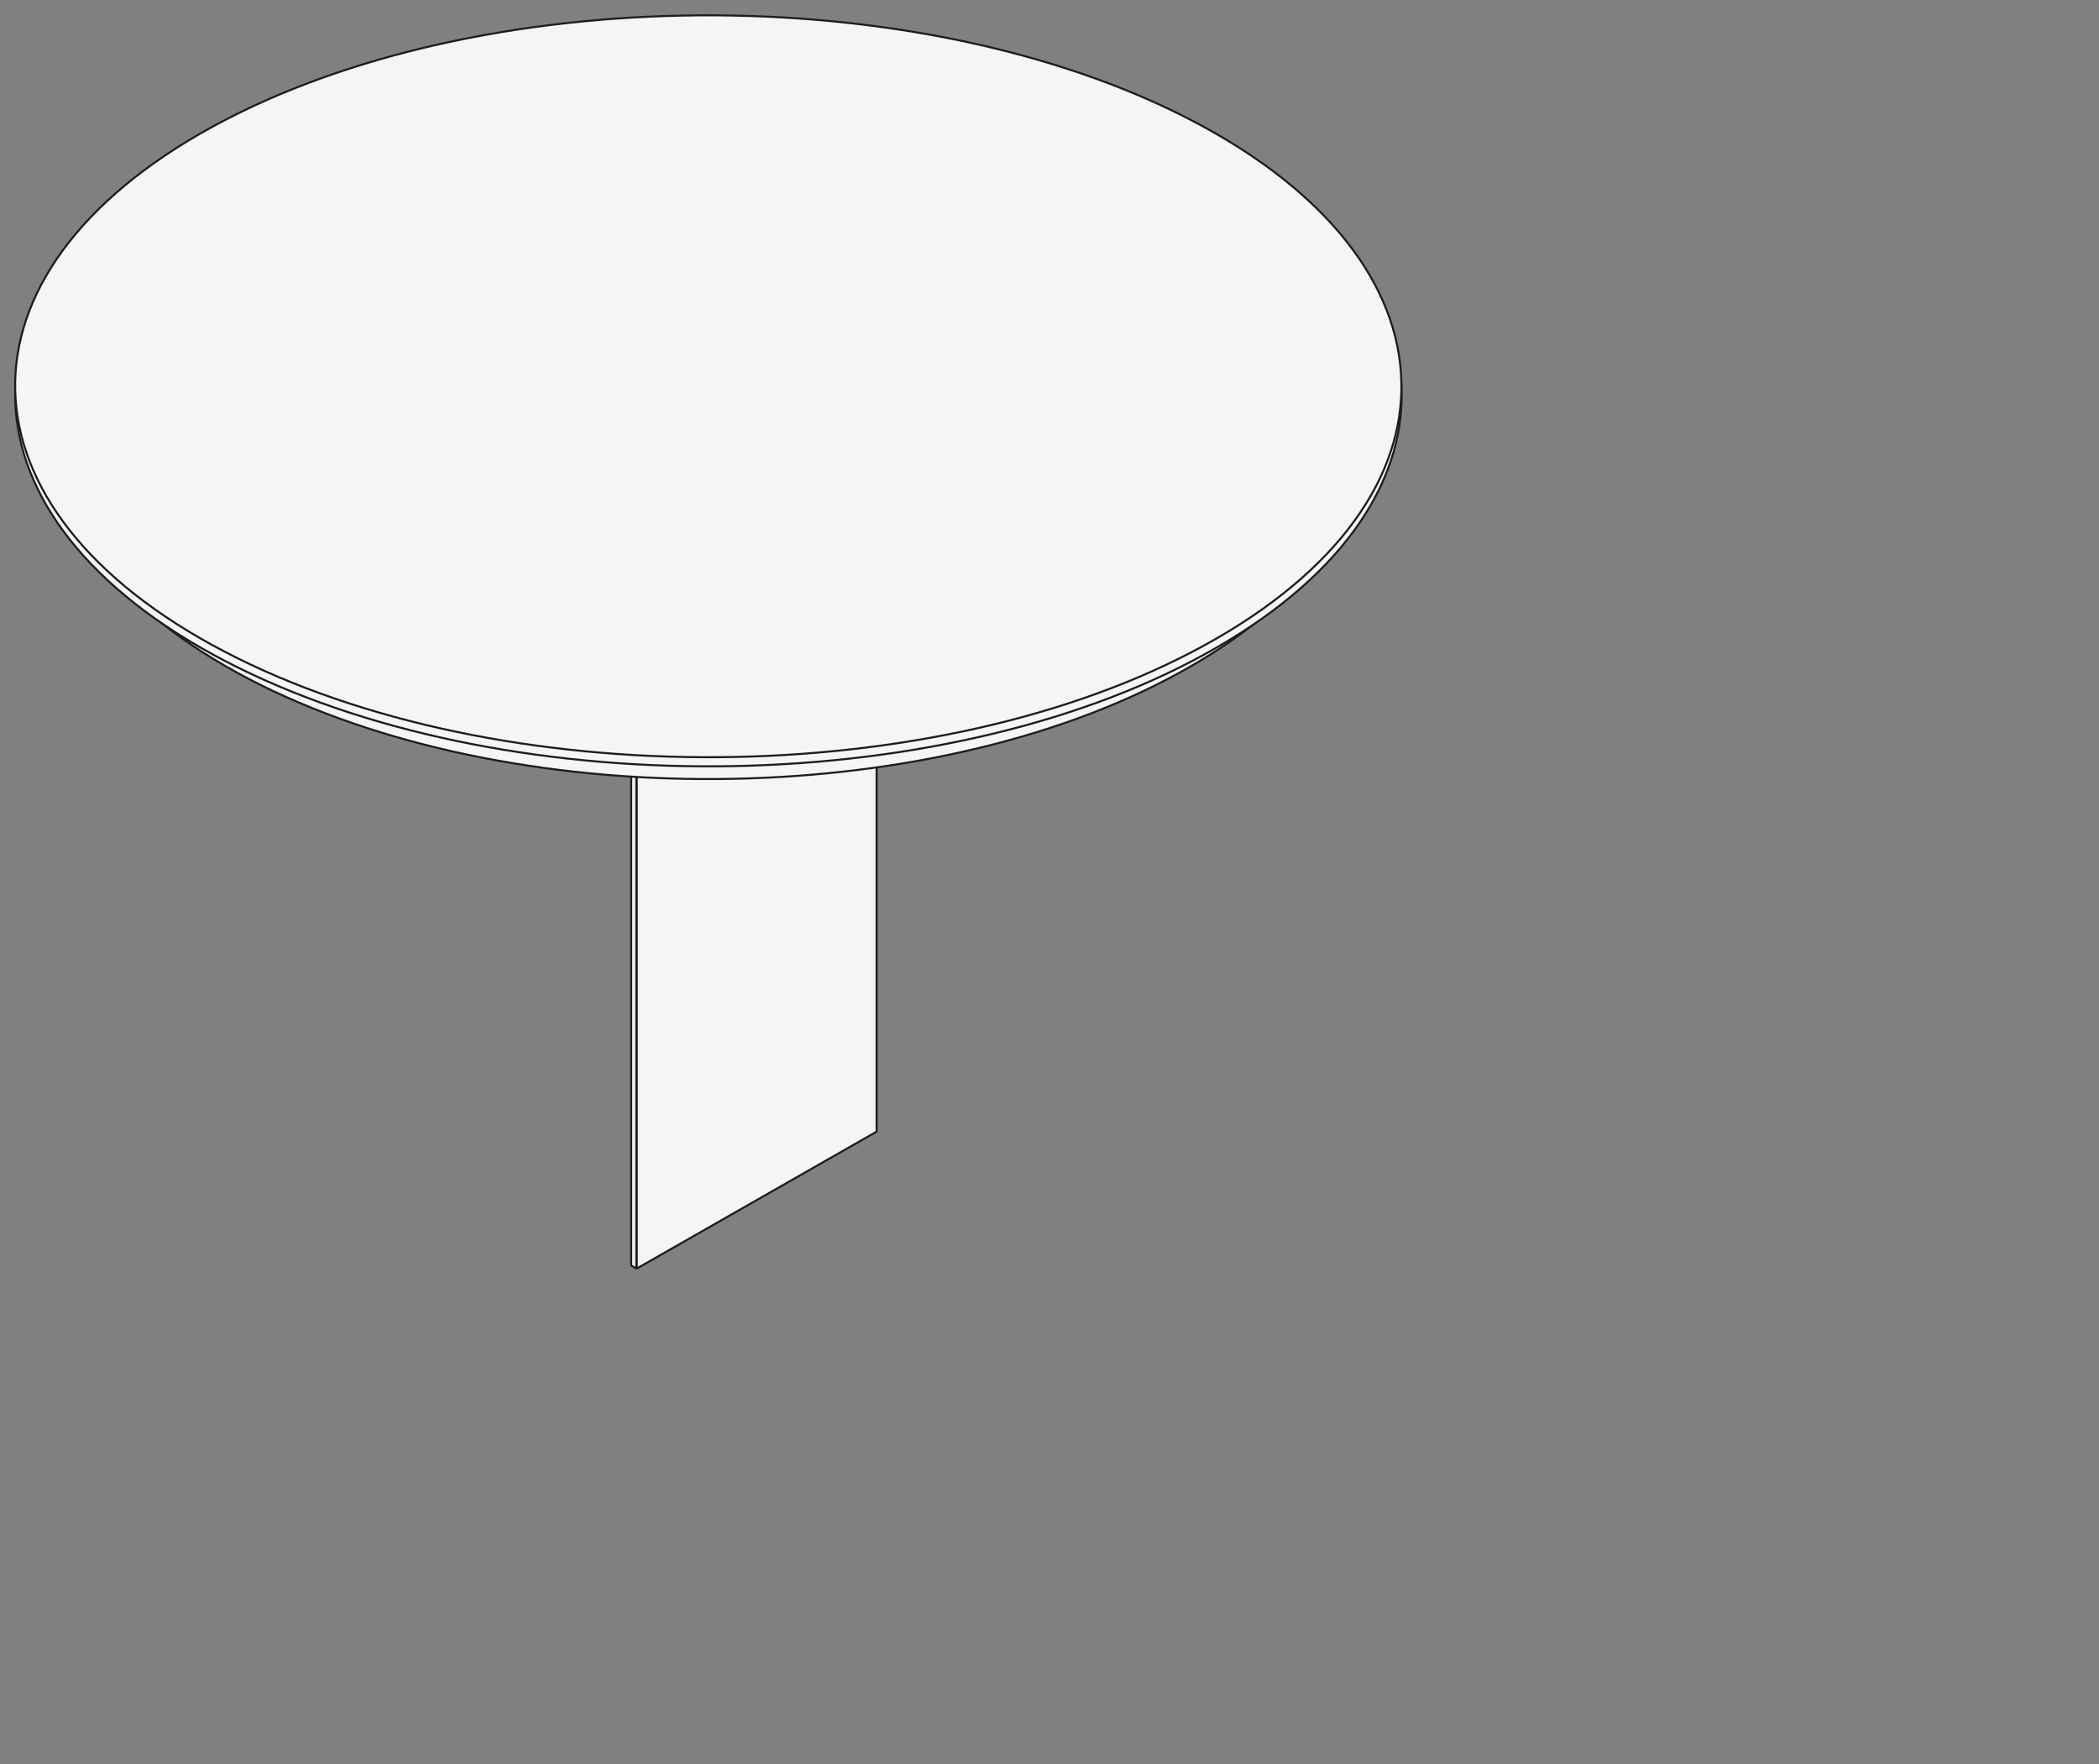 <?xml version="1.0" encoding="utf-8"?>
<!-- Generator: Adobe Illustrator 27.0.1, SVG Export Plug-In . SVG Version: 6.00 Build 0)  -->
<svg version="1.1" id="Livello_1" xmlns="http://www.w3.org/2000/svg" xmlns:xlink="http://www.w3.org/1999/xlink" x="0px" y="0px"
	 viewBox="0 0 414 348" style="enable-background:new 0 0 414 348;" xml:space="preserve">
<rect x="0" y="0" width="414" height="348" fill="#808080" stroke="none"/>
<style type="text/css">
	.st0{fill:#F7F4F4;stroke:#1D1D1B;stroke-width:0.4;stroke-linecap:round;stroke-linejoin:round;stroke-miterlimit:10;}
</style>
<g>
	<g>
		<polygon class="st0" points="125.6,250.2 172.9,223.2 172.9,87 125.6,114 		"/>
		<polygon class="st0" points="124.5,249.6 125.5,250.2 125.5,114 124.5,113.4 		"/>
		<polygon class="st0" points="171.8,86.4 172.9,87 125.5,114 124.5,113.4 		"/>
	</g>
	<g>
		<path class="st0" d="M44.4,36.8c-48.7,28.2-45.6,72.1,7,98.3c52.6,26.1,134.7,24.5,183.5-3.7c48.8-28.1,45.7-72.1-7-98.3
			C175.4,7,93.2,8.6,44.4,36.8z"/>
		<path class="st0" d="M39.4,28.2c-51.3,29.6-48,75.9,7.4,103.4s141.8,25.8,193.2-3.9c51.3-29.6,48.1-75.9-7.3-103.4
			C177.3-3.1,90.8-1.4,39.4,28.2z"/>
		<path class="st0" d="M39.4,26.4c-51.3,29.6-48,75.9,7.4,103.4s141.8,25.8,193.2-3.9c51.3-29.6,48-75.9-7.4-103.4
			C177.3-4.9,90.8-3.2,39.4,26.4z"/>
	</g>
</g>
</svg>
